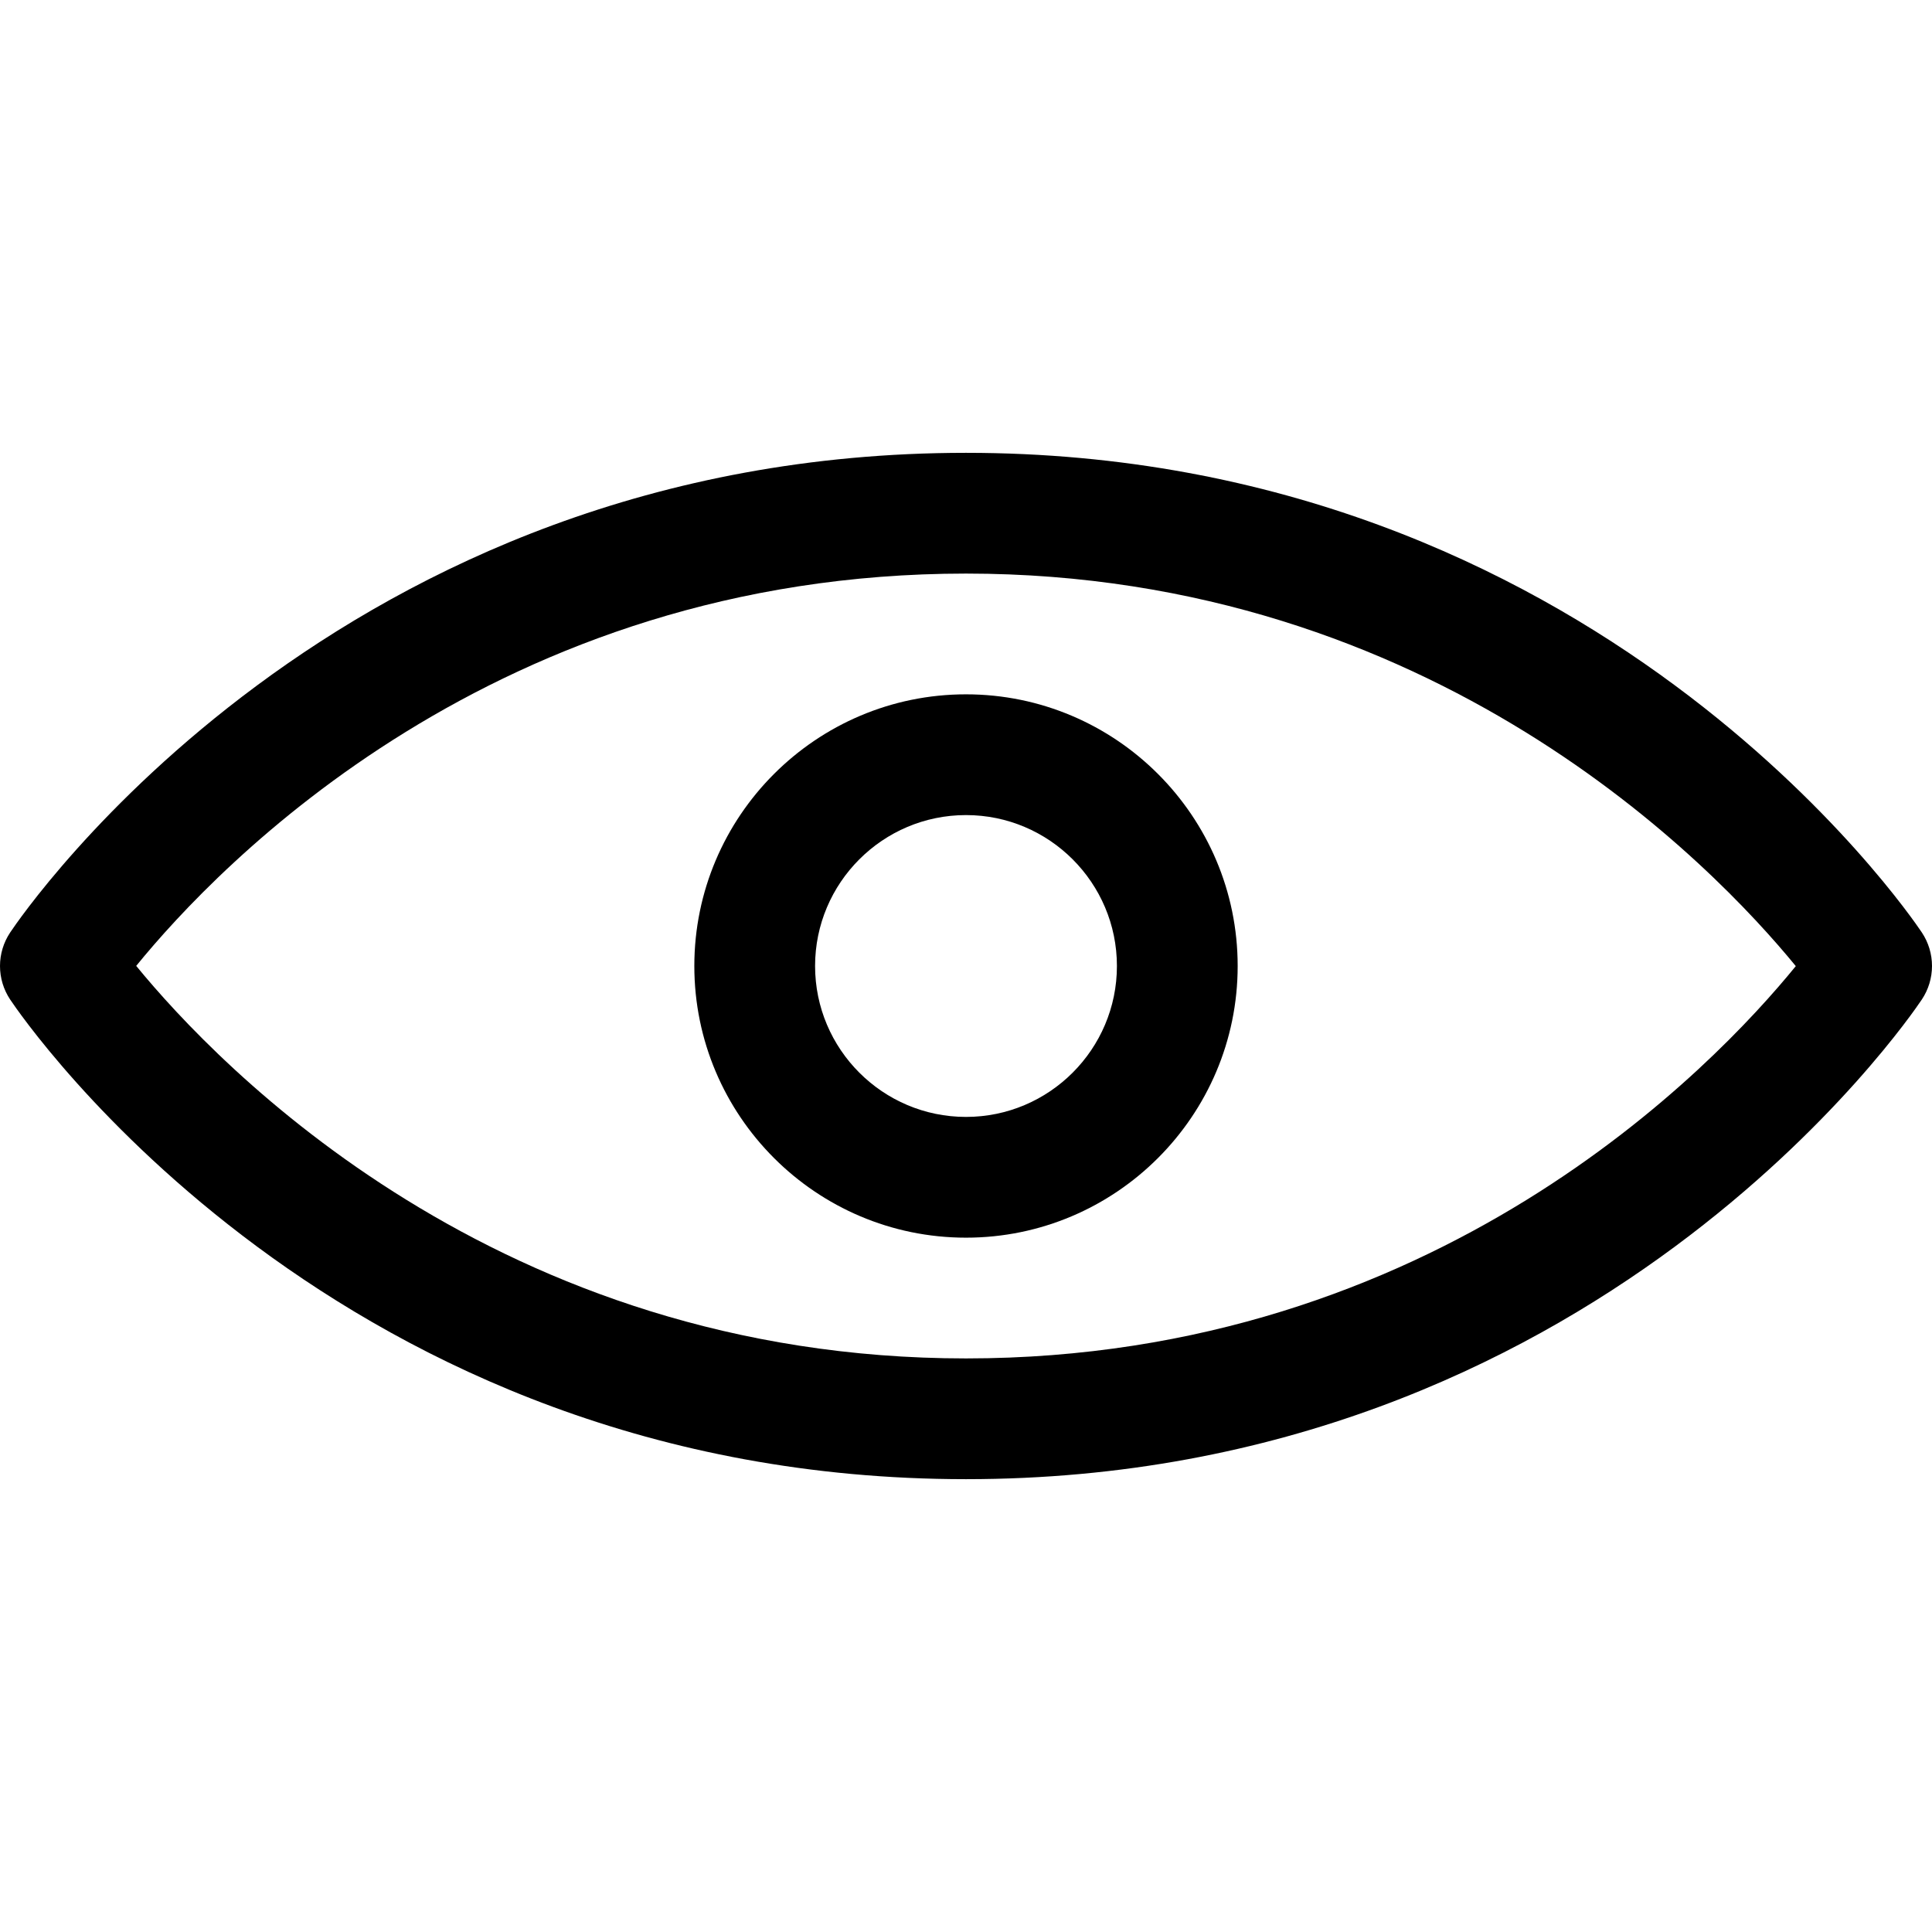 <svg width="52" height="52" viewBox="0 0 52 52" fill="none" xmlns="http://www.w3.org/2000/svg">
<path d="M26 12.188C9.075 12.188 0.625 24.572 0.273 25.099C0.095 25.366 0 25.68 0 26C0 26.321 0.095 26.635 0.273 26.902C0.625 27.428 9.075 39.812 26 39.812C42.925 39.812 51.375 27.428 51.727 26.901C51.905 26.634 52 26.32 52 26C52 25.679 51.905 25.365 51.727 25.098C51.375 24.572 42.925 12.188 26 12.188ZM26 36.562C13.4 36.562 5.878 28.699 3.666 25.997C5.87 23.289 13.354 15.438 26 15.438C38.599 15.438 46.122 23.301 48.334 26.003C46.13 28.711 38.646 36.562 26 36.562Z" fill="url(#paint0_linear_7754_3246)" style=""/>
<path d="M26 18.688C21.968 18.688 18.688 21.968 18.688 26C18.688 30.032 21.968 33.312 26 33.312C30.032 33.312 33.312 30.032 33.312 26C33.312 21.968 30.032 18.688 26 18.688ZM26 30.062C23.76 30.062 21.938 28.24 21.938 26C21.938 23.76 23.76 21.938 26 21.938C28.24 21.938 30.062 23.76 30.062 26C30.062 28.24 28.24 30.062 26 30.062Z" fill="url(#paint1_linear_7754_3246)" style=""/>
<defs>
<linearGradient id="paint0_linear_7754_3246" x1="1.828" y1="26" x2="52" y2="26" gradientUnits="userSpaceOnUse">
<stop stop-color="#2DA9D3" style="stop-color:#2DA9D3;stop-color:color(display-p3 0.176 0.663 0.828);stop-opacity:1;"/>
<stop offset="1" stop-color="#49CDB2" style="stop-color:#49CDB2;stop-color:color(display-p3 0.286 0.804 0.698);stop-opacity:1;"/>
</linearGradient>
<linearGradient id="paint1_linear_7754_3246" x1="19.202" y1="26" x2="33.312" y2="26" gradientUnits="userSpaceOnUse">
<stop stop-color="#2DA9D3" style="stop-color:#2DA9D3;stop-color:color(display-p3 0.176 0.663 0.828);stop-opacity:1;"/>
<stop offset="1" stop-color="#49CDB2" style="stop-color:#49CDB2;stop-color:color(display-p3 0.286 0.804 0.698);stop-opacity:1;"/>
</linearGradient>
</defs>
</svg>
